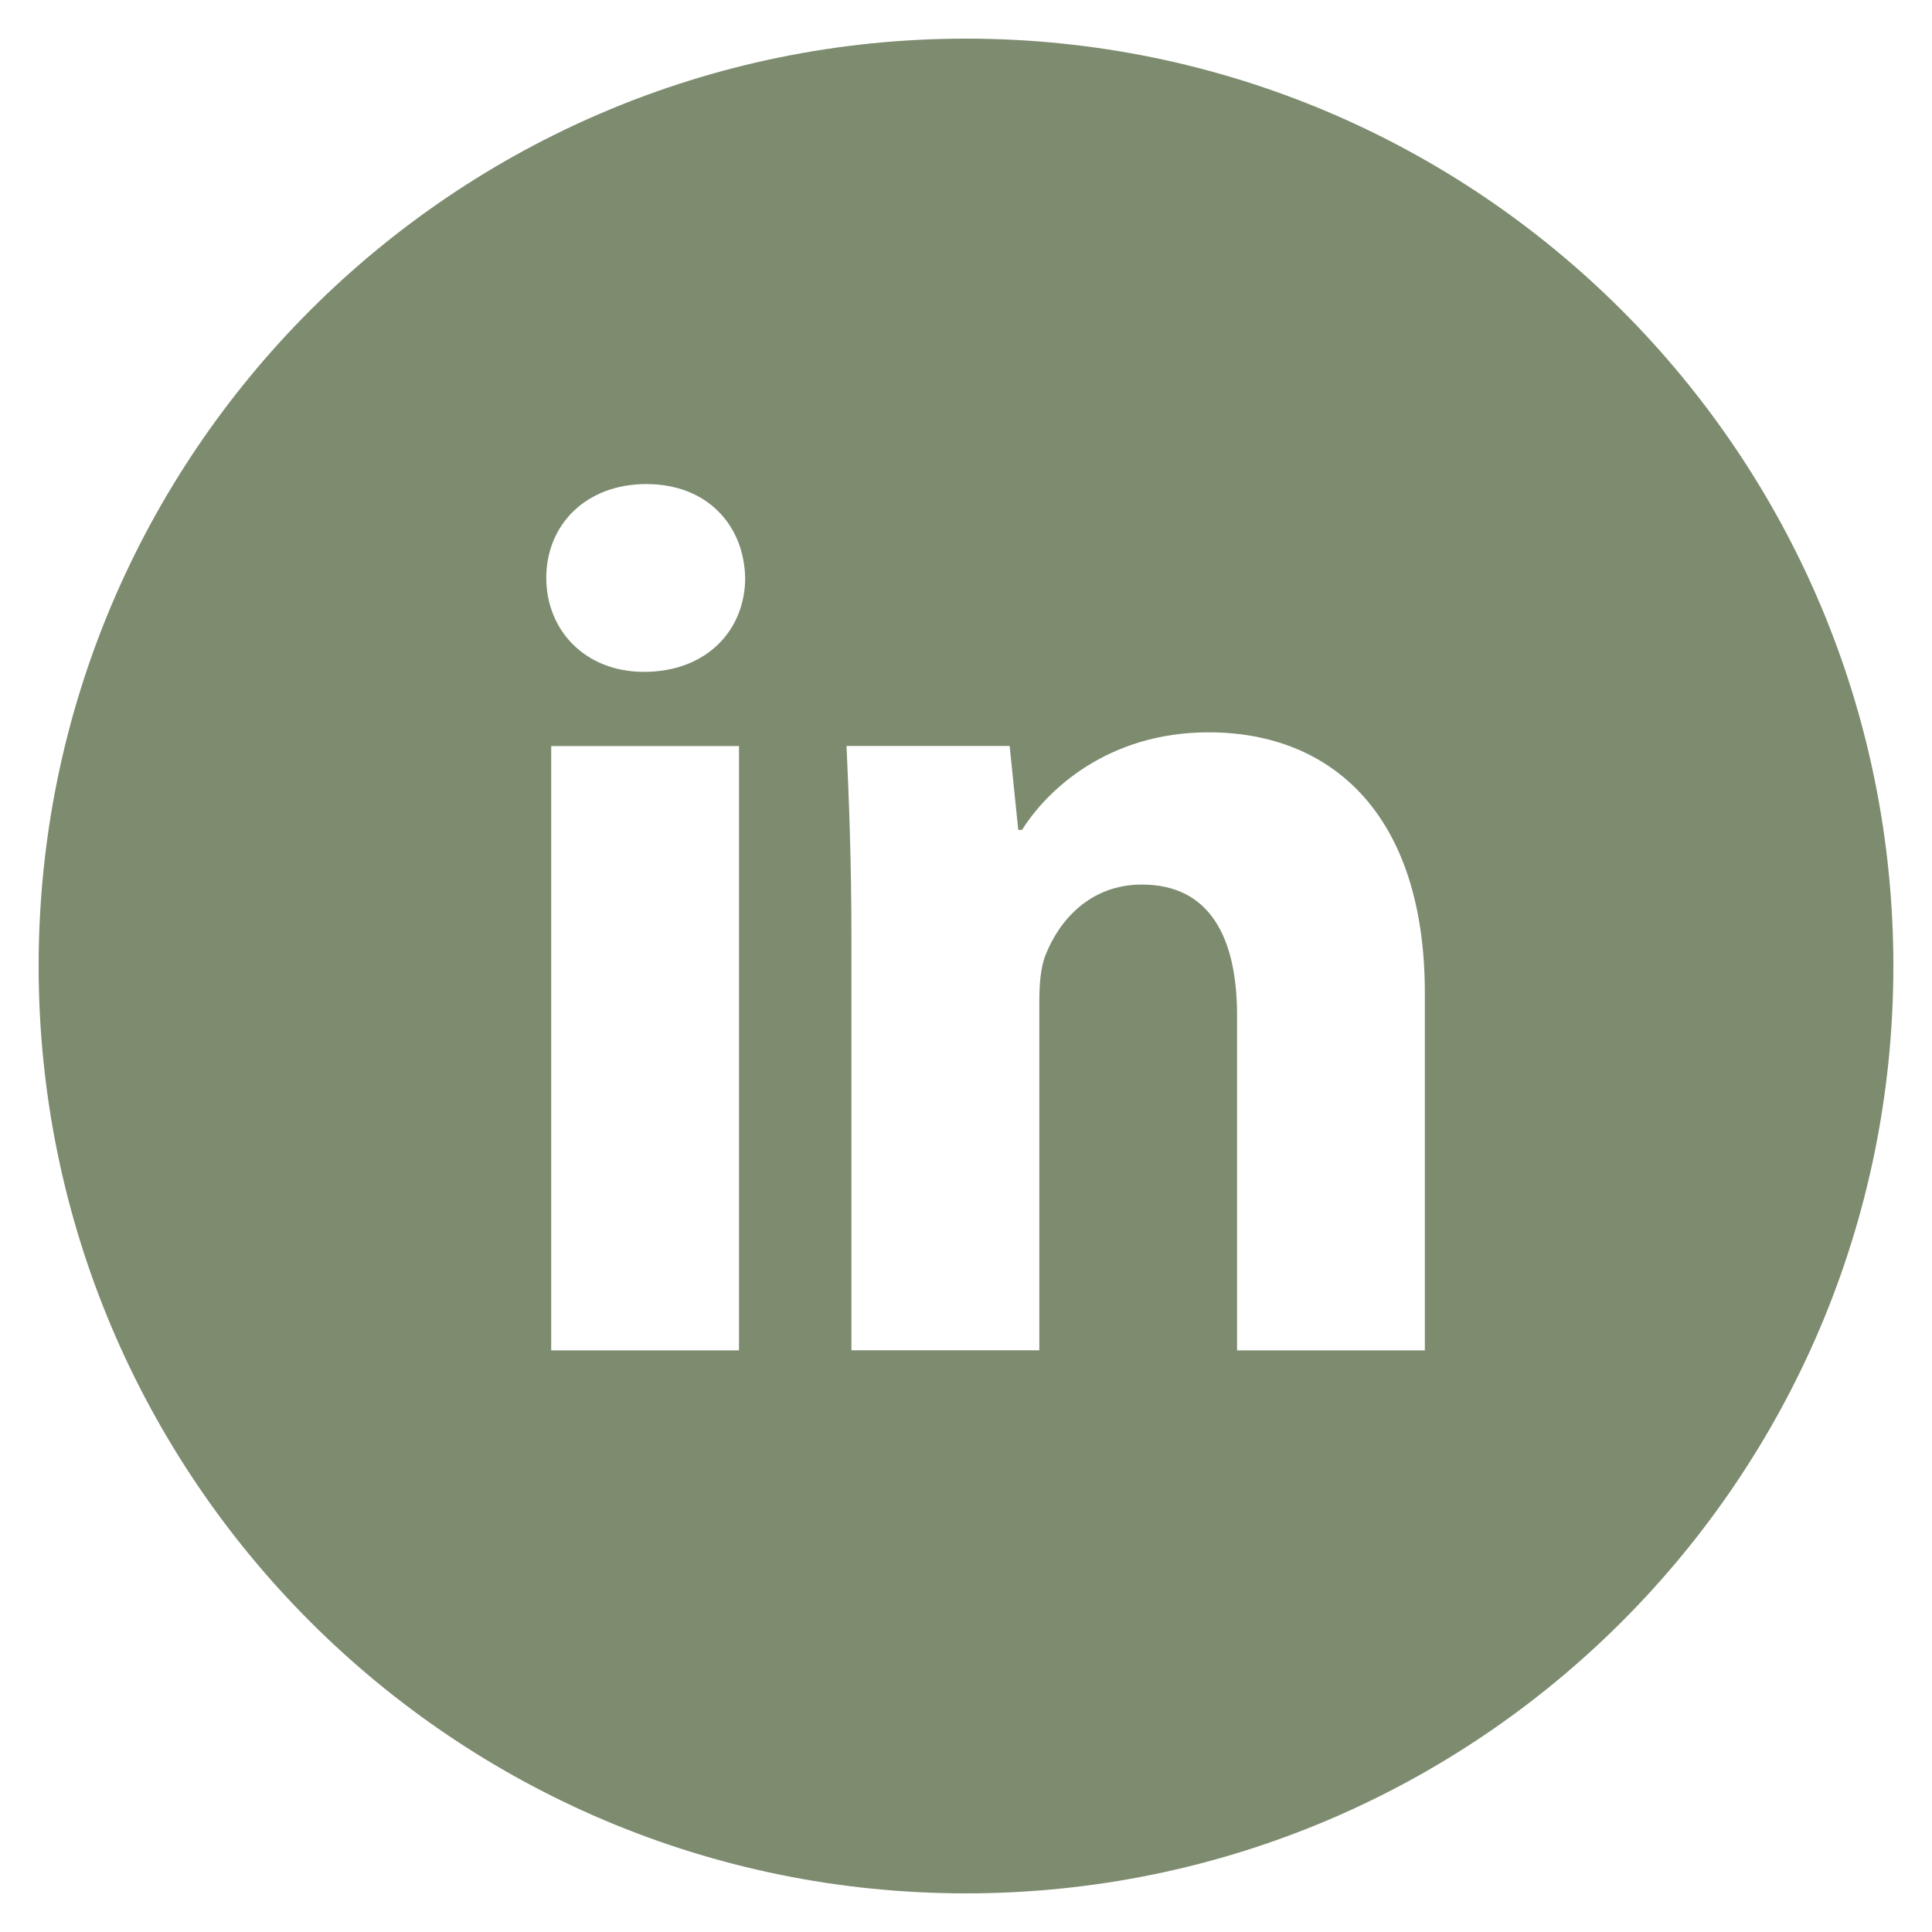 <svg xmlns="http://www.w3.org/2000/svg" width="20" height="20" viewBox="0 0 20 20"><path fill="#7d8b6f" d="M10 .4C4.698.4.4 4.698.4 10s4.298 9.6 9.6 9.6s9.6-4.298 9.6-9.6S15.302.4 10 .4M7.65 13.979H5.706V7.723H7.65zm-.984-7.024c-.614 0-1.011-.435-1.011-.973c0-.549.409-.971 1.036-.971s1.011.422 1.023.971c0 .538-.396.973-1.048.973m8.084 7.024h-1.944v-3.467c0-.807-.282-1.355-.985-1.355c-.537 0-.856.371-.997.728c-.052.127-.065.307-.065.486v3.607H8.814v-4.26c0-.781-.025-1.434-.051-1.996h1.689l.089.869h.039c.256-.408.883-1.01 1.932-1.01c1.279 0 2.238.857 2.238 2.699z"/></svg>